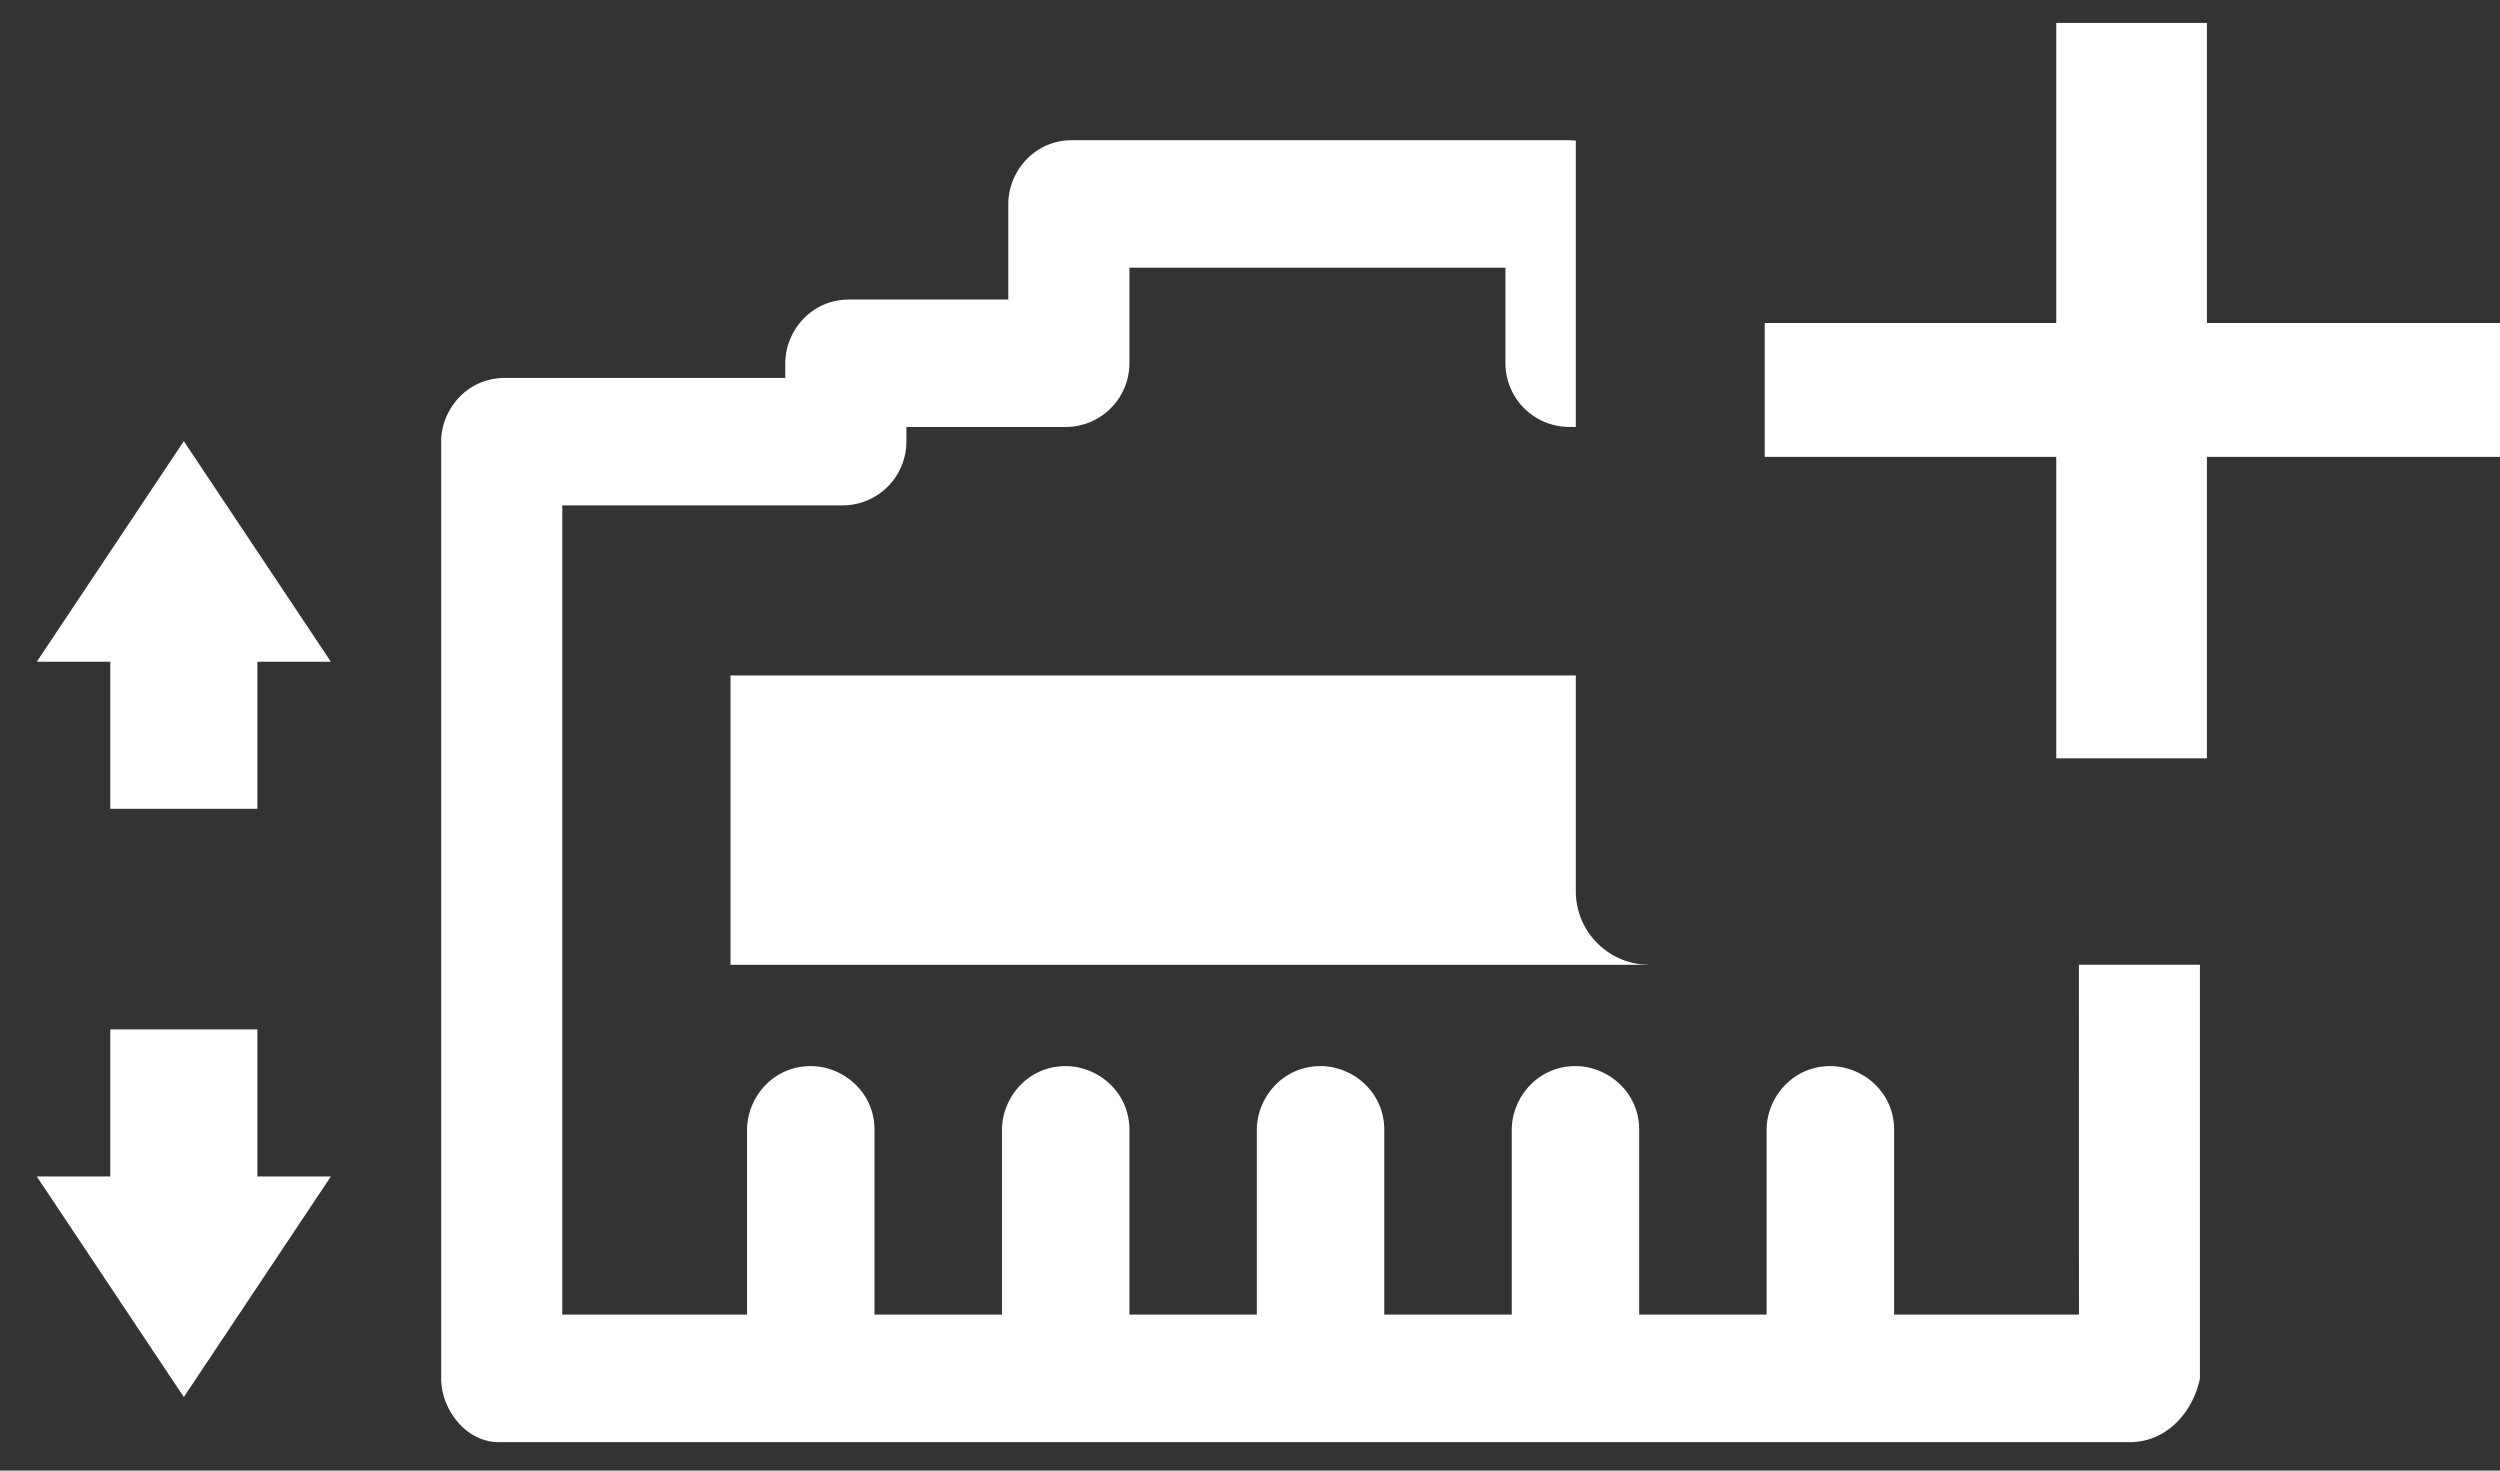 <svg style="width:34px; height: 20px" width="34" height="20" xmlns="http://www.w3.org/2000/svg"><rect width="100%" height="100%" fill="#333333" stroke="none"/><path d="M21.34 1.907l.091.005v3.894h-.09a.868.868 0 01-.867-.866v-1.3H15.36v1.3a.868.868 0 01-.867.867h-2.166v.2a.868.868 0 01-.867.866H7.647v11.006h2.513v-2.513c0-.433.347-.867.867-.867.433 0 .866.347.866.867v2.513h1.734v-2.513c0-.433.347-.867.866-.867.434 0 .867.347.867.867v2.513h1.733v-2.513c0-.433.348-.867.867-.867.433 0 .866.347.866.867v2.513h1.734v-2.513c0-.433.347-.867.866-.867.434 0 .867.347.867.867v2.513h1.733v-2.513c0-.433.348-.867.867-.867.433 0 .867.347.867.867v2.513h2.514l-.001-4.759h1.646v5.626c-.086.433-.433.867-.953.867H6.78c-.433 0-.78-.434-.78-.867V6.006c0-.433.347-.866.867-.866h3.813v-.2c0-.433.347-.866.867-.866h2.166v-1.3c0-.434.347-.867.867-.867h6.76zM3.5 14v2h1l-2 3-2-3h1v-2h2zm17.931-4.814v2.935a1 1 0 00.883.993l.117.007H9.935V9.186H21.43zM2.5 6l2 3h-1v2h-2V9h-1l2-3zM30.014.313v4.08H34v1.82h-3.986v4.1h-2.049v-4.1H24v-1.82h3.965V.312h2.05z" fill="#fff" fill-rule="evenodd"></path></svg>